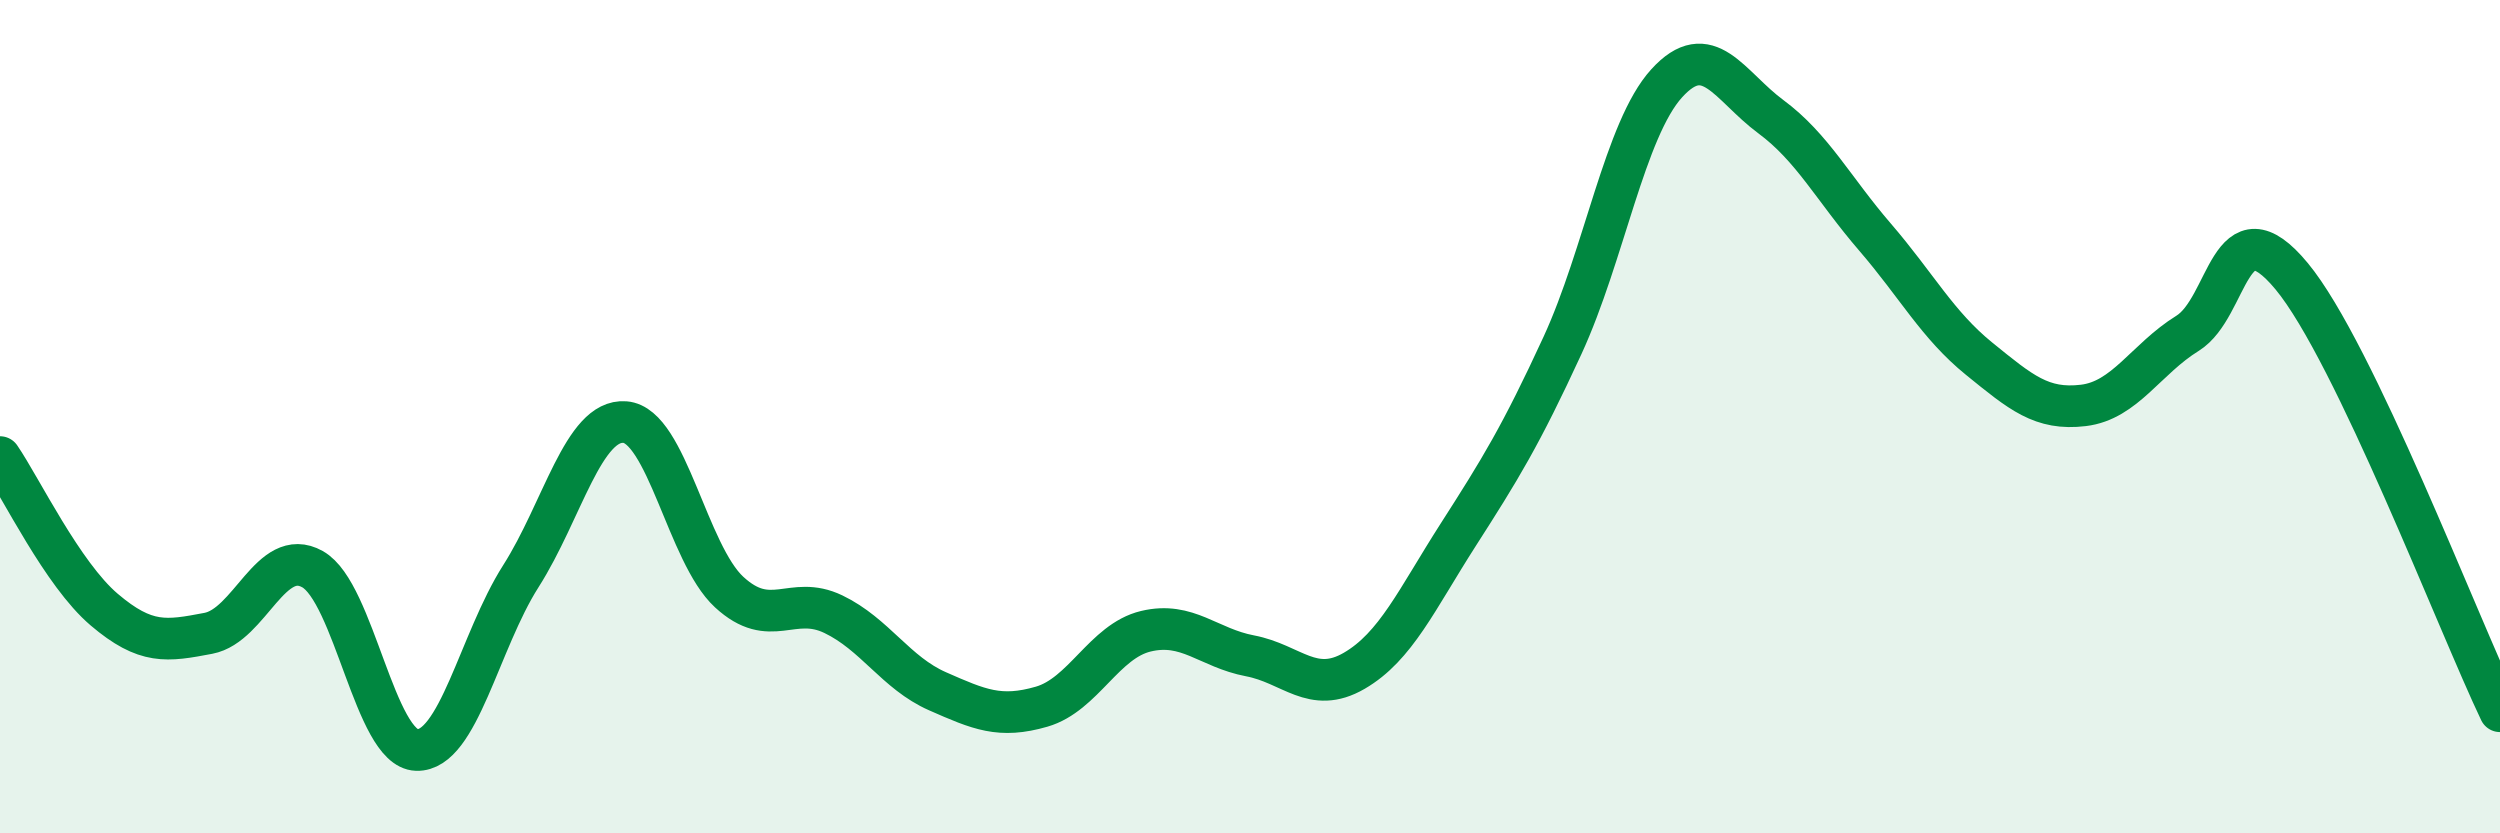 
    <svg width="60" height="20" viewBox="0 0 60 20" xmlns="http://www.w3.org/2000/svg">
      <path
        d="M 0,10.97 C 0.5,11.7 1.5,13.78 2.5,14.63 C 3.5,15.48 4,15.39 5,15.2 C 6,15.01 6.5,13.1 7.5,13.66 C 8.5,14.22 9,17.97 10,18 C 11,18.03 11.5,15.4 12.5,13.83 C 13.5,12.26 14,10.05 15,10.13 C 16,10.21 16.5,13.29 17.5,14.21 C 18.5,15.13 19,14.26 20,14.74 C 21,15.22 21.5,16.15 22.5,16.59 C 23.5,17.03 24,17.25 25,16.96 C 26,16.67 26.5,15.39 27.5,15.15 C 28.5,14.91 29,15.55 30,15.74 C 31,15.93 31.5,16.68 32.5,16.1 C 33.5,15.52 34,14.39 35,12.83 C 36,11.27 36.5,10.46 37.5,8.29 C 38.5,6.12 39,3.1 40,2 C 41,0.9 41.5,2.06 42.5,2.8 C 43.5,3.54 44,4.53 45,5.69 C 46,6.85 46.5,7.8 47.5,8.61 C 48.5,9.42 49,9.85 50,9.73 C 51,9.61 51.5,8.62 52.5,8 C 53.5,7.38 53.5,4.82 55,6.63 C 56.5,8.44 59,14.98 60,17.07L60 20L0 20Z"
        fill="#008740"
        opacity="0.1"
        stroke-linecap="round"
        stroke-linejoin="round"
      />
      <path
        d="M 0,10.97 C 0.5,11.7 1.5,13.78 2.5,14.63 C 3.5,15.48 4,15.39 5,15.2 C 6,15.01 6.5,13.1 7.5,13.66 C 8.5,14.22 9,17.97 10,18 C 11,18.03 11.5,15.4 12.5,13.83 C 13.5,12.26 14,10.05 15,10.13 C 16,10.21 16.5,13.29 17.5,14.21 C 18.5,15.13 19,14.26 20,14.74 C 21,15.22 21.5,16.15 22.5,16.59 C 23.5,17.03 24,17.25 25,16.96 C 26,16.67 26.5,15.39 27.5,15.15 C 28.5,14.91 29,15.55 30,15.74 C 31,15.93 31.5,16.68 32.5,16.1 C 33.5,15.52 34,14.39 35,12.83 C 36,11.27 36.5,10.46 37.5,8.29 C 38.5,6.12 39,3.1 40,2 C 41,0.9 41.5,2.06 42.5,2.8 C 43.5,3.54 44,4.53 45,5.69 C 46,6.85 46.5,7.8 47.5,8.61 C 48.5,9.42 49,9.85 50,9.73 C 51,9.61 51.5,8.62 52.5,8 C 53.5,7.38 53.5,4.82 55,6.63 C 56.5,8.44 59,14.98 60,17.07"
        stroke="#008740"
        stroke-width="1"
        fill="none"
        stroke-linecap="round"
        stroke-linejoin="round"
      />
    </svg>
  